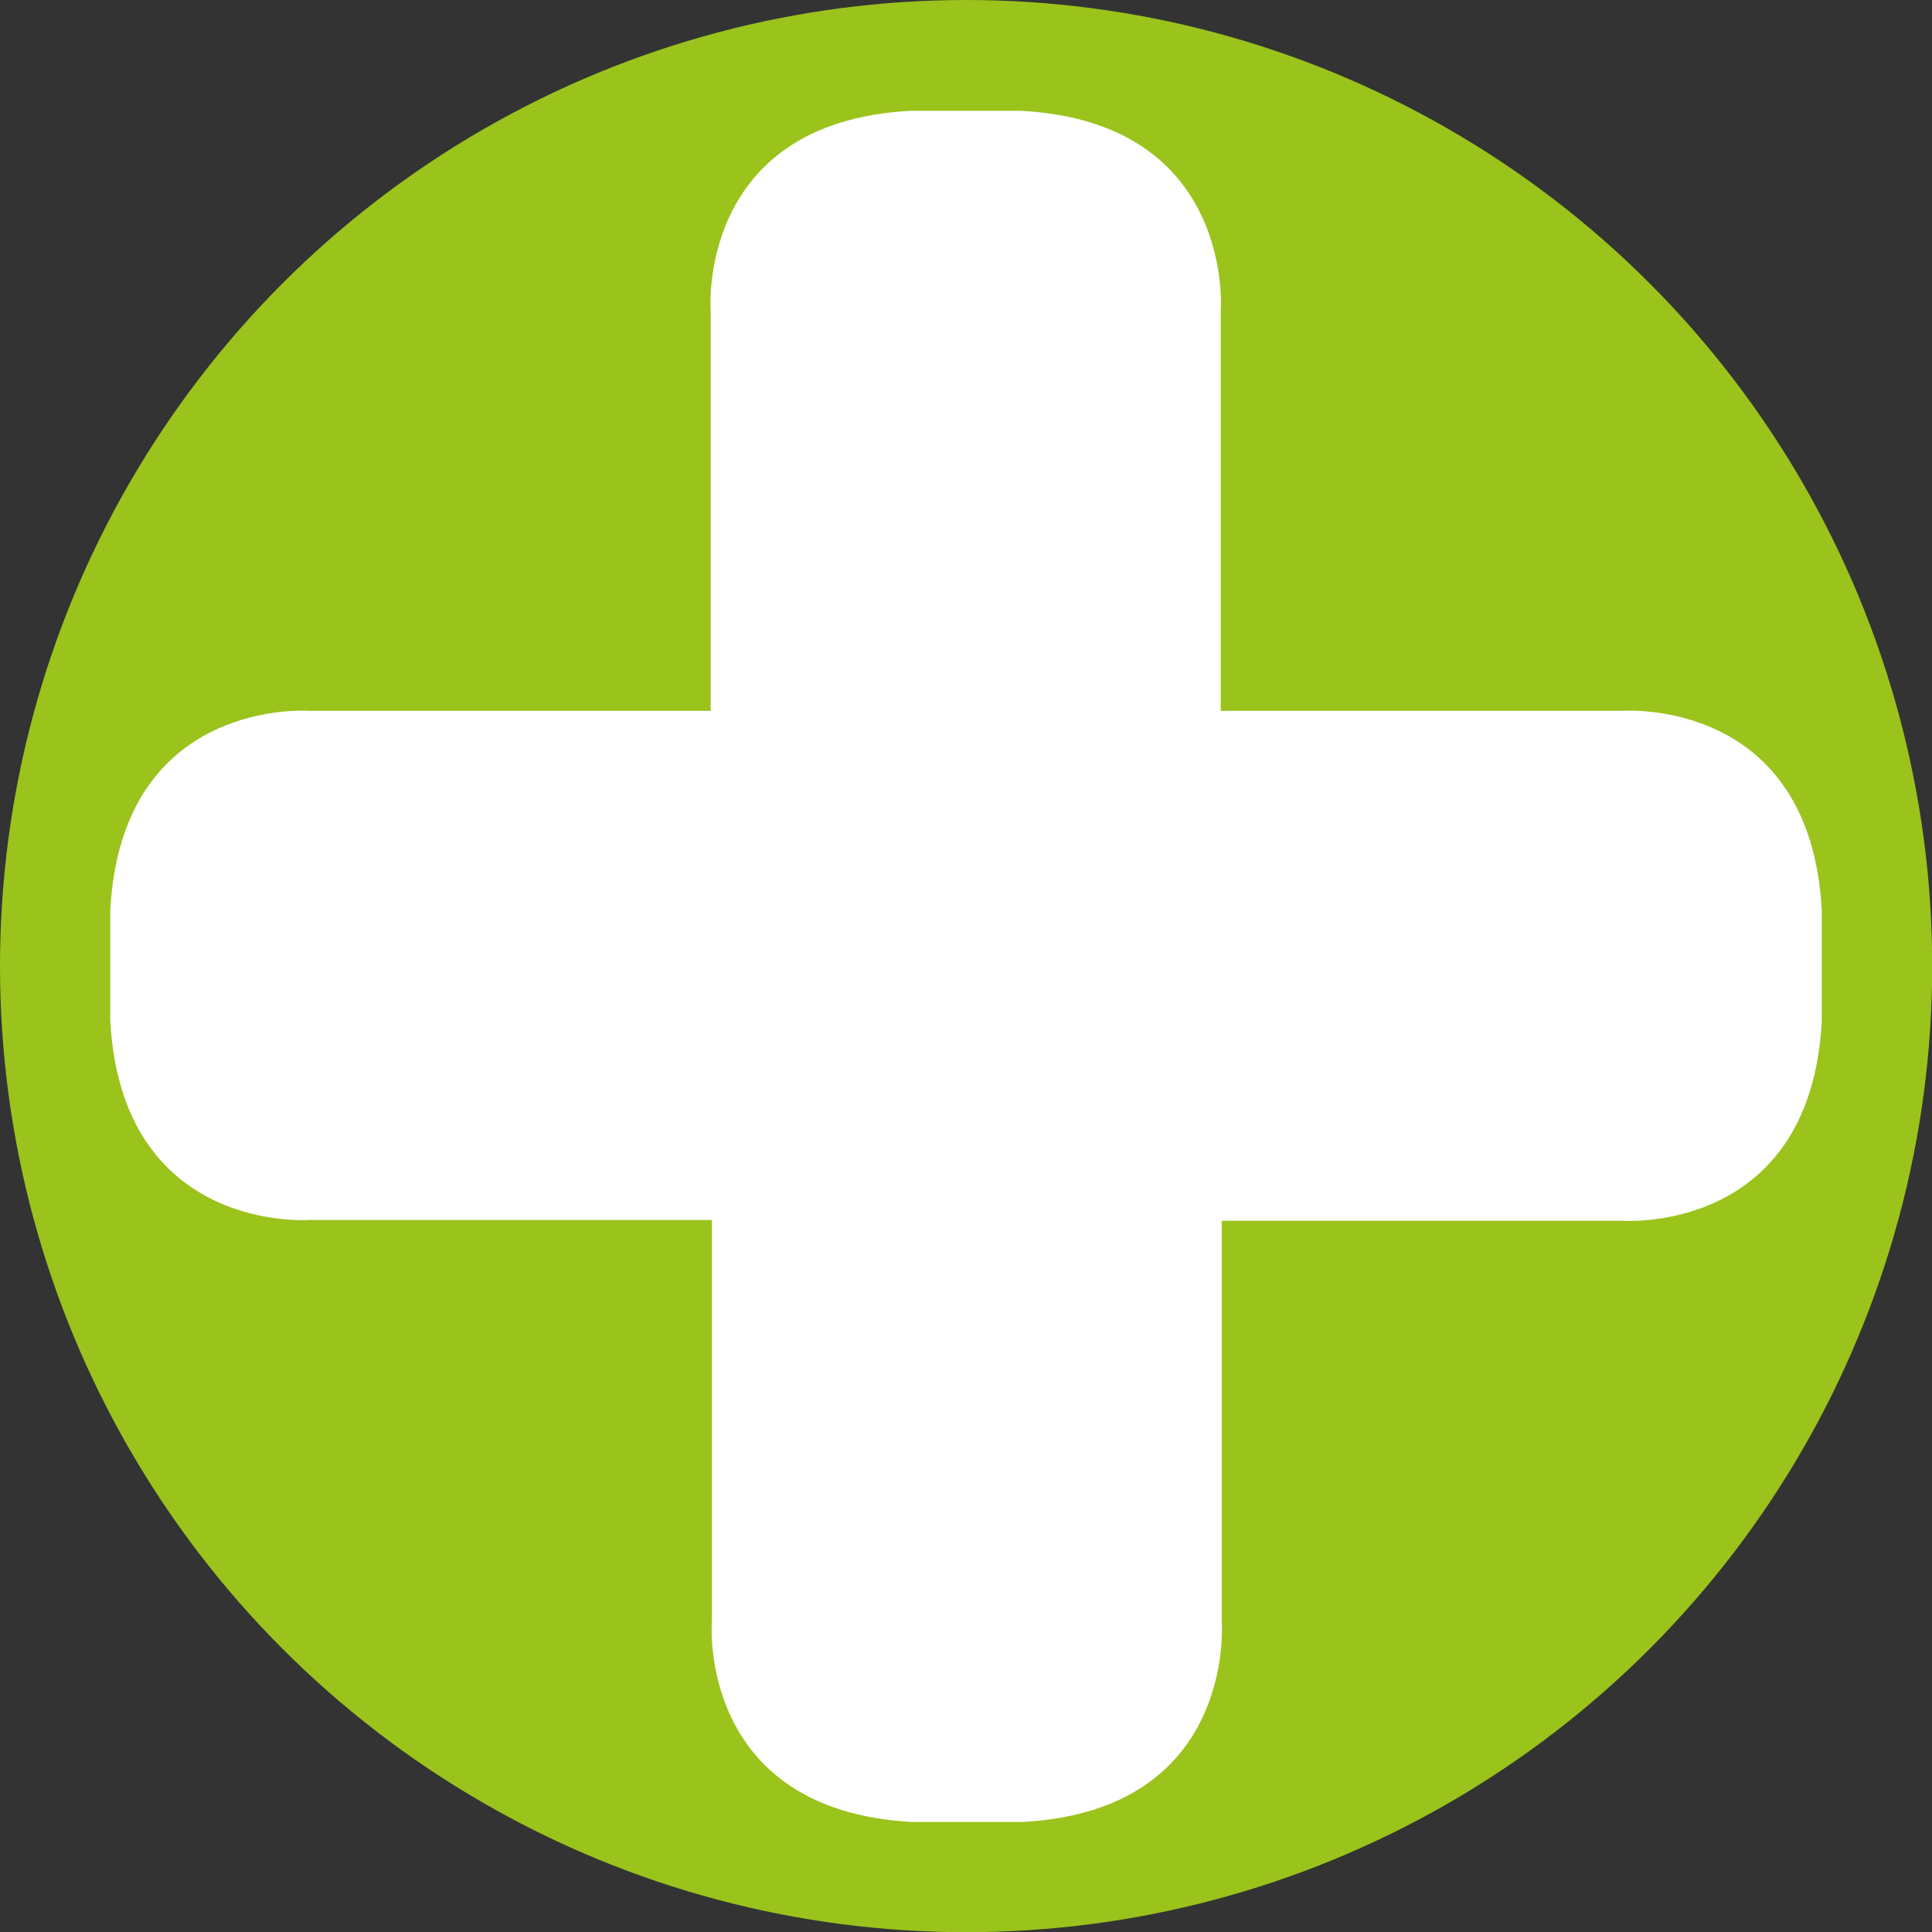 <svg id="Ebene_1" data-name="Ebene 1" xmlns="http://www.w3.org/2000/svg" viewBox="0 0 98.85 98.85">
  <rect x="0" y="0" width="98.85" height="98.85" fill="#333333" stroke="none"/>
  <defs>
    <style>
      .cls-1 {
        fill: #9ac31c;
      }

      .cls-2 {
        fill: #fff;
      }
    </style>
  </defs>
  <title>Plus</title>
  <circle class="cls-1" cx="49.43" cy="49.43" r="49.43"/>
  <path class="cls-2" d="M105.09,79.35h20.55s9.62-.74,10.21,10.2v5.69c-.59,10.93-10.21,10.2-10.21,10.2H105.09l.06,0V126s.74,9.62-10.2,10.2H89.27C78.33,135.58,79.06,126,79.06,126V105.4l0,0H58.49s-9.62.73-10.21-10.21V89.55c.59-10.94,10.21-10.2,10.21-10.2H79l0,.06V58.86s-.73-9.62,10.21-10.21h5.68c10.94.59,10.21,10.21,10.21,10.21V79.41" transform="translate(-42.64 -42.98)"/>
</svg>
